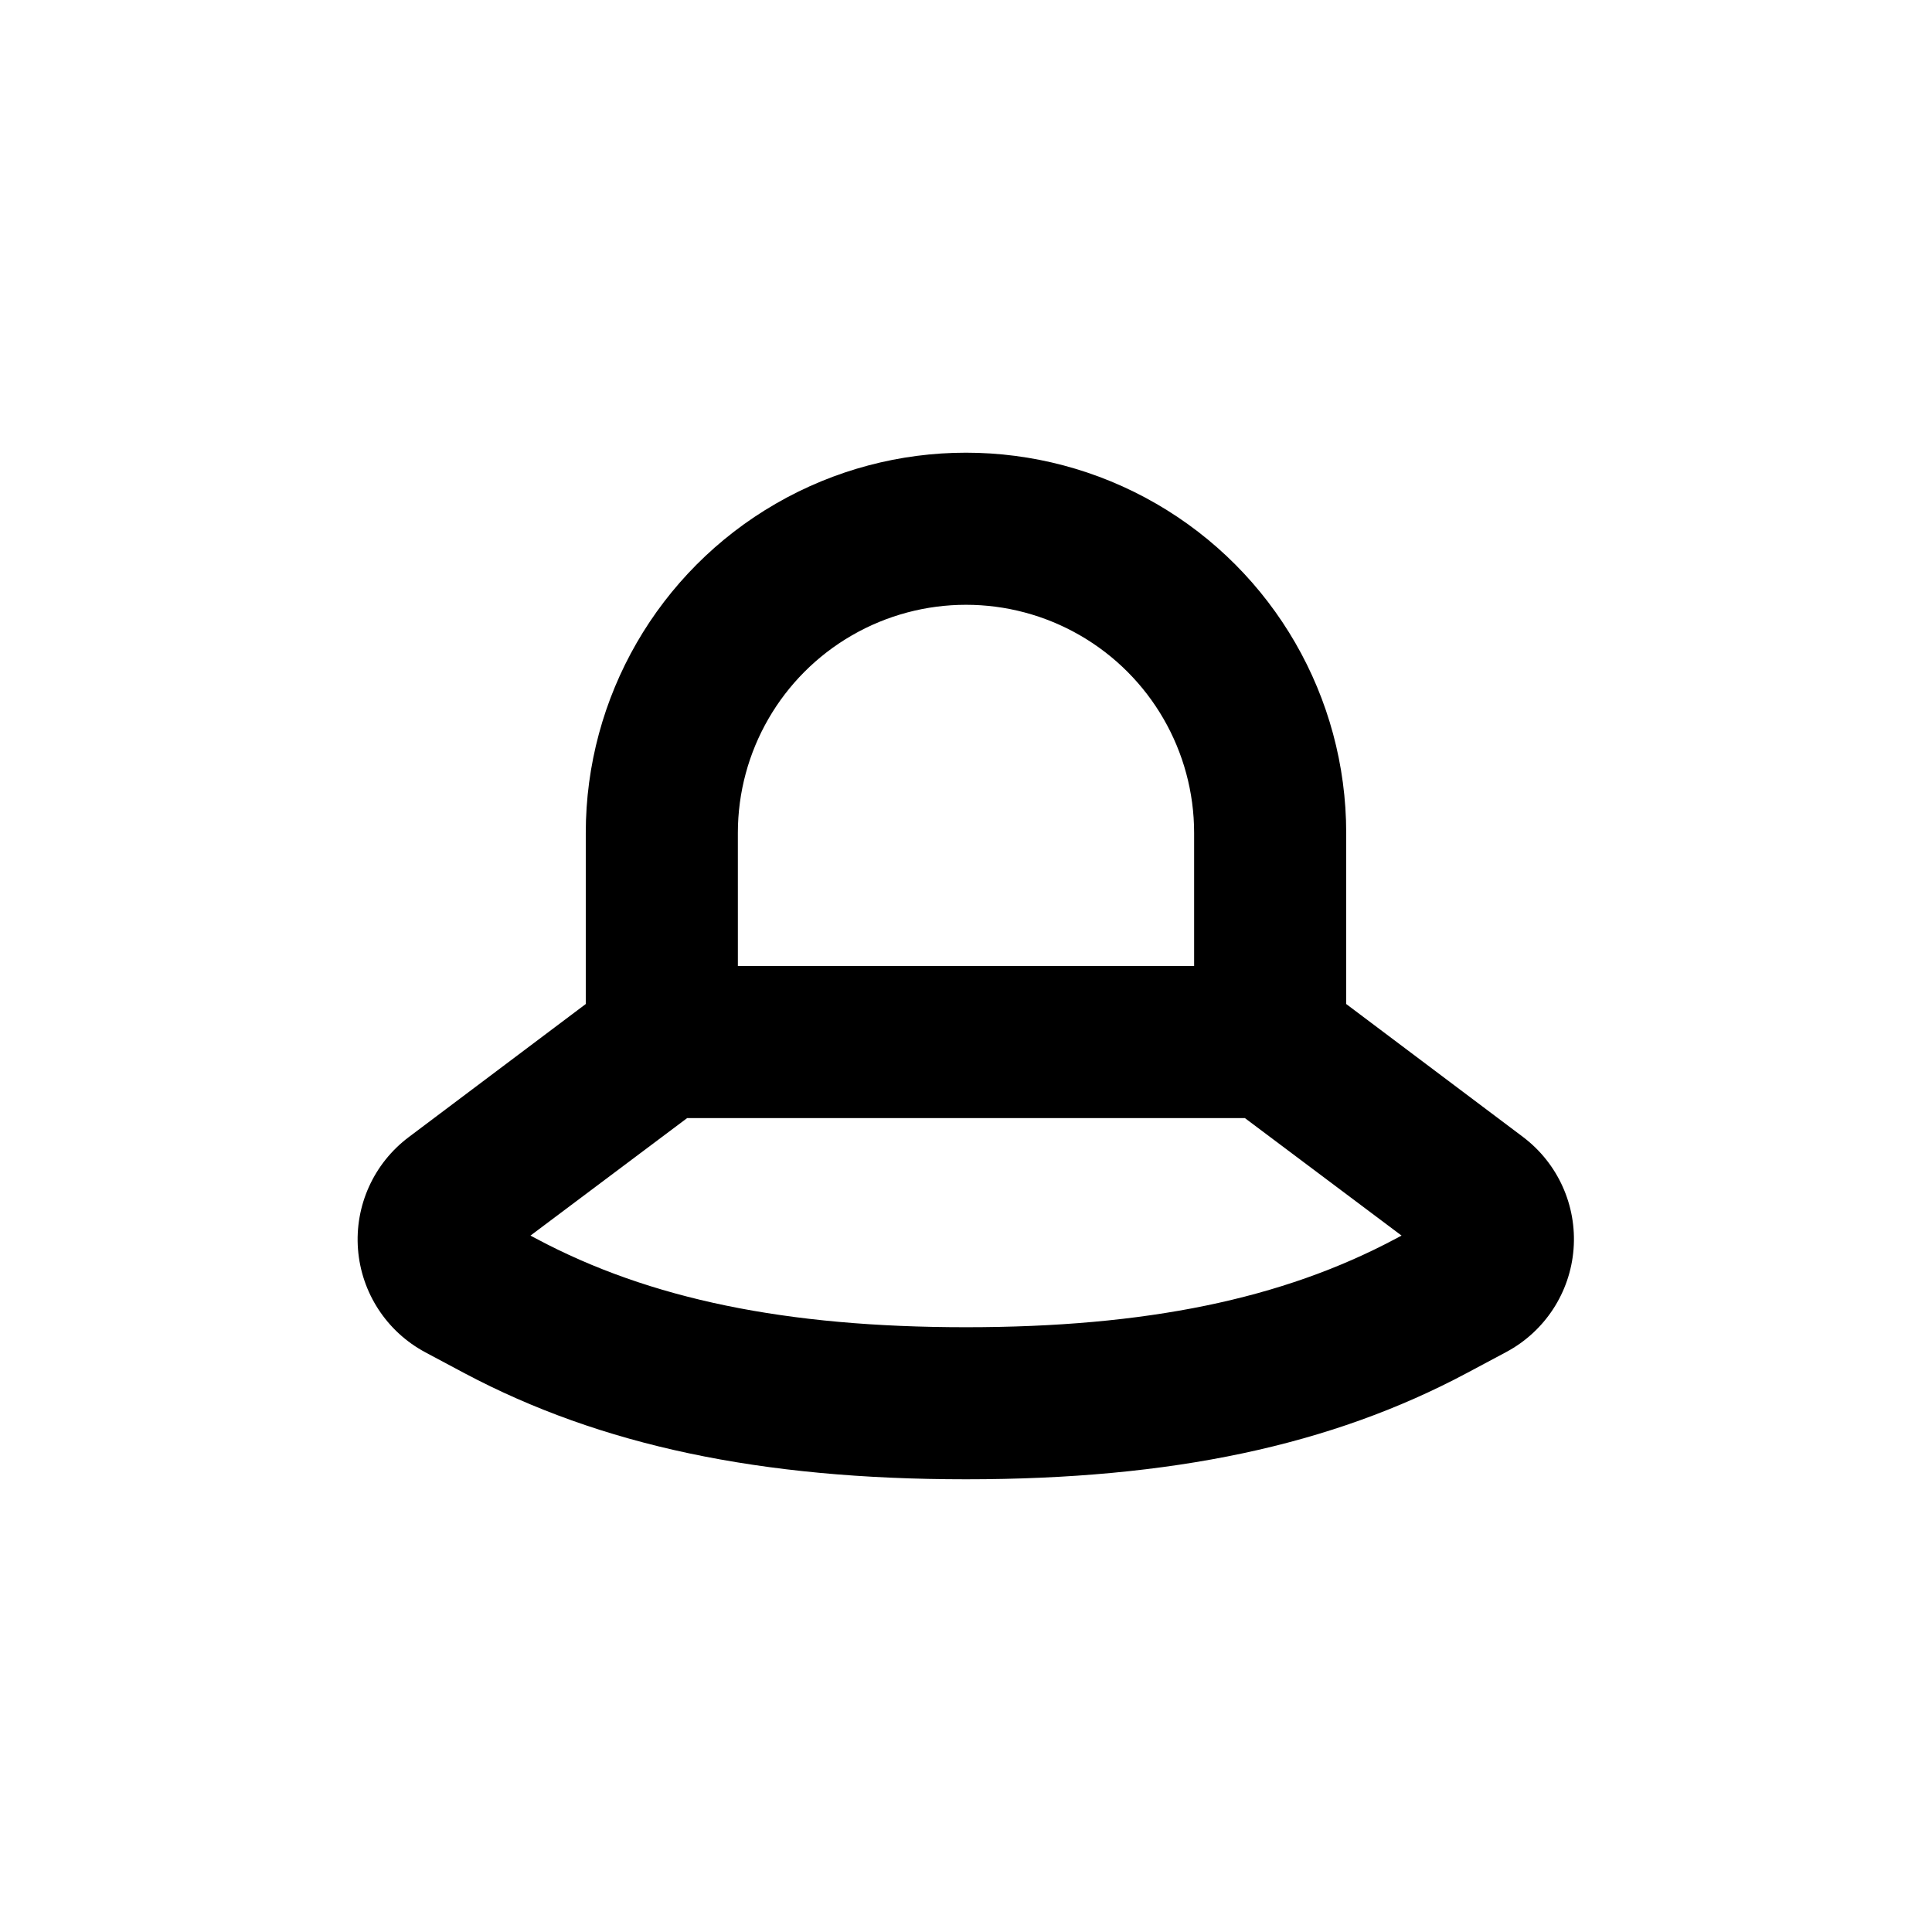 <?xml version="1.0" encoding="UTF-8"?>
<!-- Uploaded to: ICON Repo, www.svgrepo.com, Generator: ICON Repo Mixer Tools -->
<svg fill="#000000" width="800px" height="800px" version="1.1" viewBox="144 144 512 512" xmlns="http://www.w3.org/2000/svg">
 <path d="m547.66 445.34-46.902-35.266v-45.344c0-35.996-19.207-69.262-50.383-87.262-31.176-18-69.586-18-100.76 0-31.176 18-50.379 51.266-50.379 87.262v45.344l-46.906 35.266c-9.27 6.957-14.344 18.164-13.457 29.719 0.891 11.555 7.617 21.855 17.84 27.312l10.48 5.594c36.02 19.094 78.242 28.062 132.8 28.062s96.781-8.969 132.75-28.164l10.48-5.594-0.004 0.004c10.188-5.461 16.891-15.73 17.789-27.254 0.898-11.523-4.137-22.707-13.355-29.68zm-208.12-80.609c0-21.598 11.52-41.555 30.227-52.355s41.754-10.801 60.457 0c18.707 10.801 30.23 30.758 30.23 52.355v35.266l-120.91 0.004zm174.27 107.57c-29.977 15.969-66.098 23.426-113.81 23.426s-83.832-7.457-113.81-23.426l-1.613-0.855 41.516-31.137h147.82l41.516 31.137z"/>
</svg>
